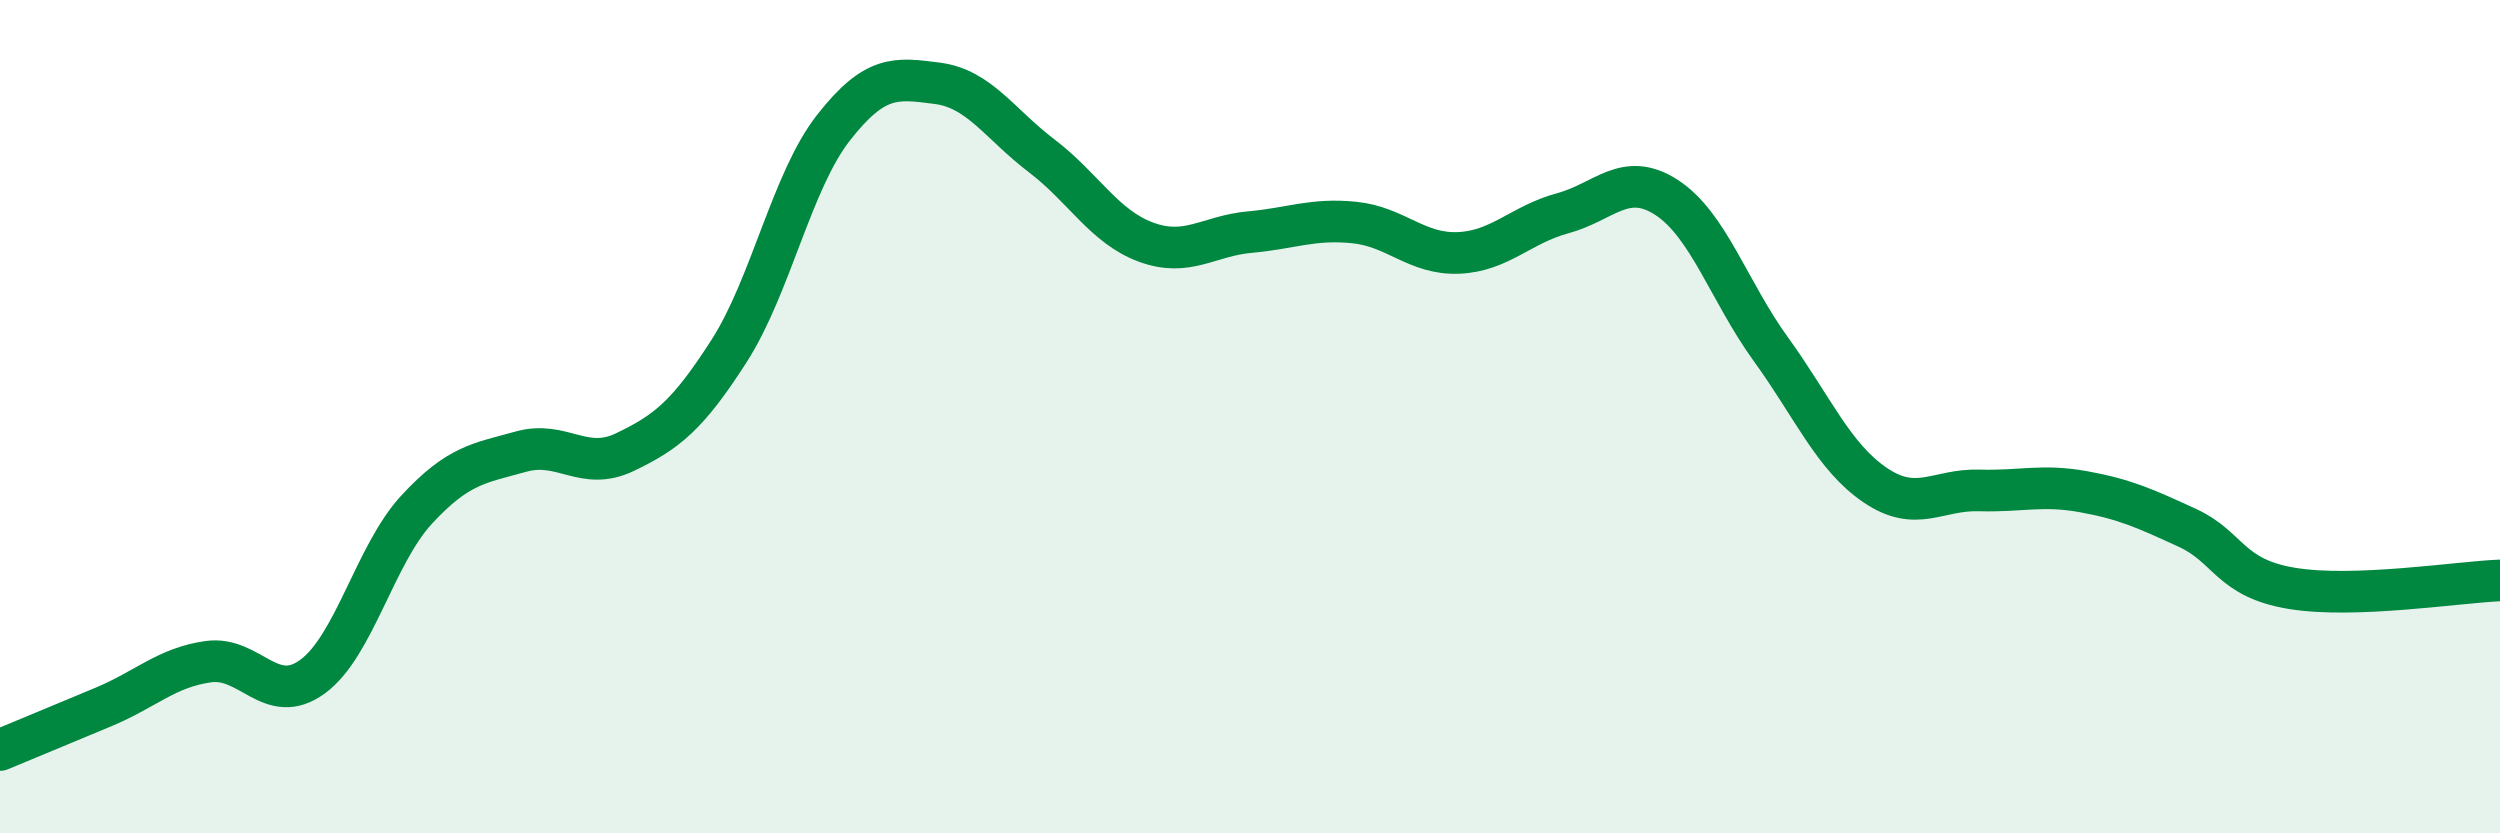 
    <svg width="60" height="20" viewBox="0 0 60 20" xmlns="http://www.w3.org/2000/svg">
      <path
        d="M 0,18 C 0.5,17.79 1.5,17.38 2.5,16.96 C 3.5,16.54 4,16.02 5,15.88 C 6,15.74 6.5,16.97 7.5,16.24 C 8.5,15.51 9,13.31 10,12.23 C 11,11.15 11.5,11.12 12.5,10.84 C 13.5,10.56 14,11.33 15,10.85 C 16,10.37 16.5,9.98 17.5,8.42 C 18.5,6.86 19,4.35 20,3.07 C 21,1.79 21.5,1.87 22.5,2 C 23.5,2.13 24,2.98 25,3.74 C 26,4.5 26.5,5.44 27.5,5.81 C 28.5,6.18 29,5.66 30,5.57 C 31,5.48 31.5,5.24 32.5,5.34 C 33.5,5.44 34,6.11 35,6.07 C 36,6.03 36.5,5.39 37.5,5.12 C 38.5,4.85 39,4.09 40,4.74 C 41,5.39 41.5,7 42.5,8.38 C 43.5,9.76 44,10.96 45,11.64 C 46,12.32 46.5,11.74 47.5,11.77 C 48.5,11.8 49,11.62 50,11.8 C 51,11.98 51.5,12.21 52.5,12.67 C 53.5,13.13 53.5,13.87 55,14.12 C 56.5,14.37 59,13.97 60,13.93L60 20L0 20Z"
        fill="#008740"
        opacity="0.1"
        stroke-linecap="round"
        stroke-linejoin="round"
      />
      <path
        d="M 0,18 C 0.5,17.79 1.5,17.38 2.5,16.96 C 3.5,16.54 4,16.02 5,15.88 C 6,15.74 6.5,16.97 7.5,16.24 C 8.5,15.51 9,13.31 10,12.23 C 11,11.15 11.5,11.12 12.5,10.84 C 13.5,10.56 14,11.33 15,10.85 C 16,10.37 16.5,9.98 17.5,8.42 C 18.5,6.86 19,4.35 20,3.07 C 21,1.79 21.5,1.87 22.5,2 C 23.5,2.13 24,2.98 25,3.74 C 26,4.5 26.5,5.44 27.5,5.81 C 28.5,6.18 29,5.66 30,5.57 C 31,5.48 31.5,5.24 32.5,5.34 C 33.5,5.44 34,6.11 35,6.07 C 36,6.03 36.5,5.39 37.5,5.12 C 38.5,4.85 39,4.09 40,4.74 C 41,5.39 41.5,7 42.5,8.38 C 43.5,9.76 44,10.96 45,11.64 C 46,12.32 46.5,11.74 47.5,11.77 C 48.5,11.8 49,11.62 50,11.8 C 51,11.98 51.5,12.21 52.5,12.67 C 53.5,13.13 53.5,13.87 55,14.12 C 56.5,14.37 59,13.97 60,13.93"
        stroke="#008740"
        stroke-width="1"
        fill="none"
        stroke-linecap="round"
        stroke-linejoin="round"
      />
    </svg>
  